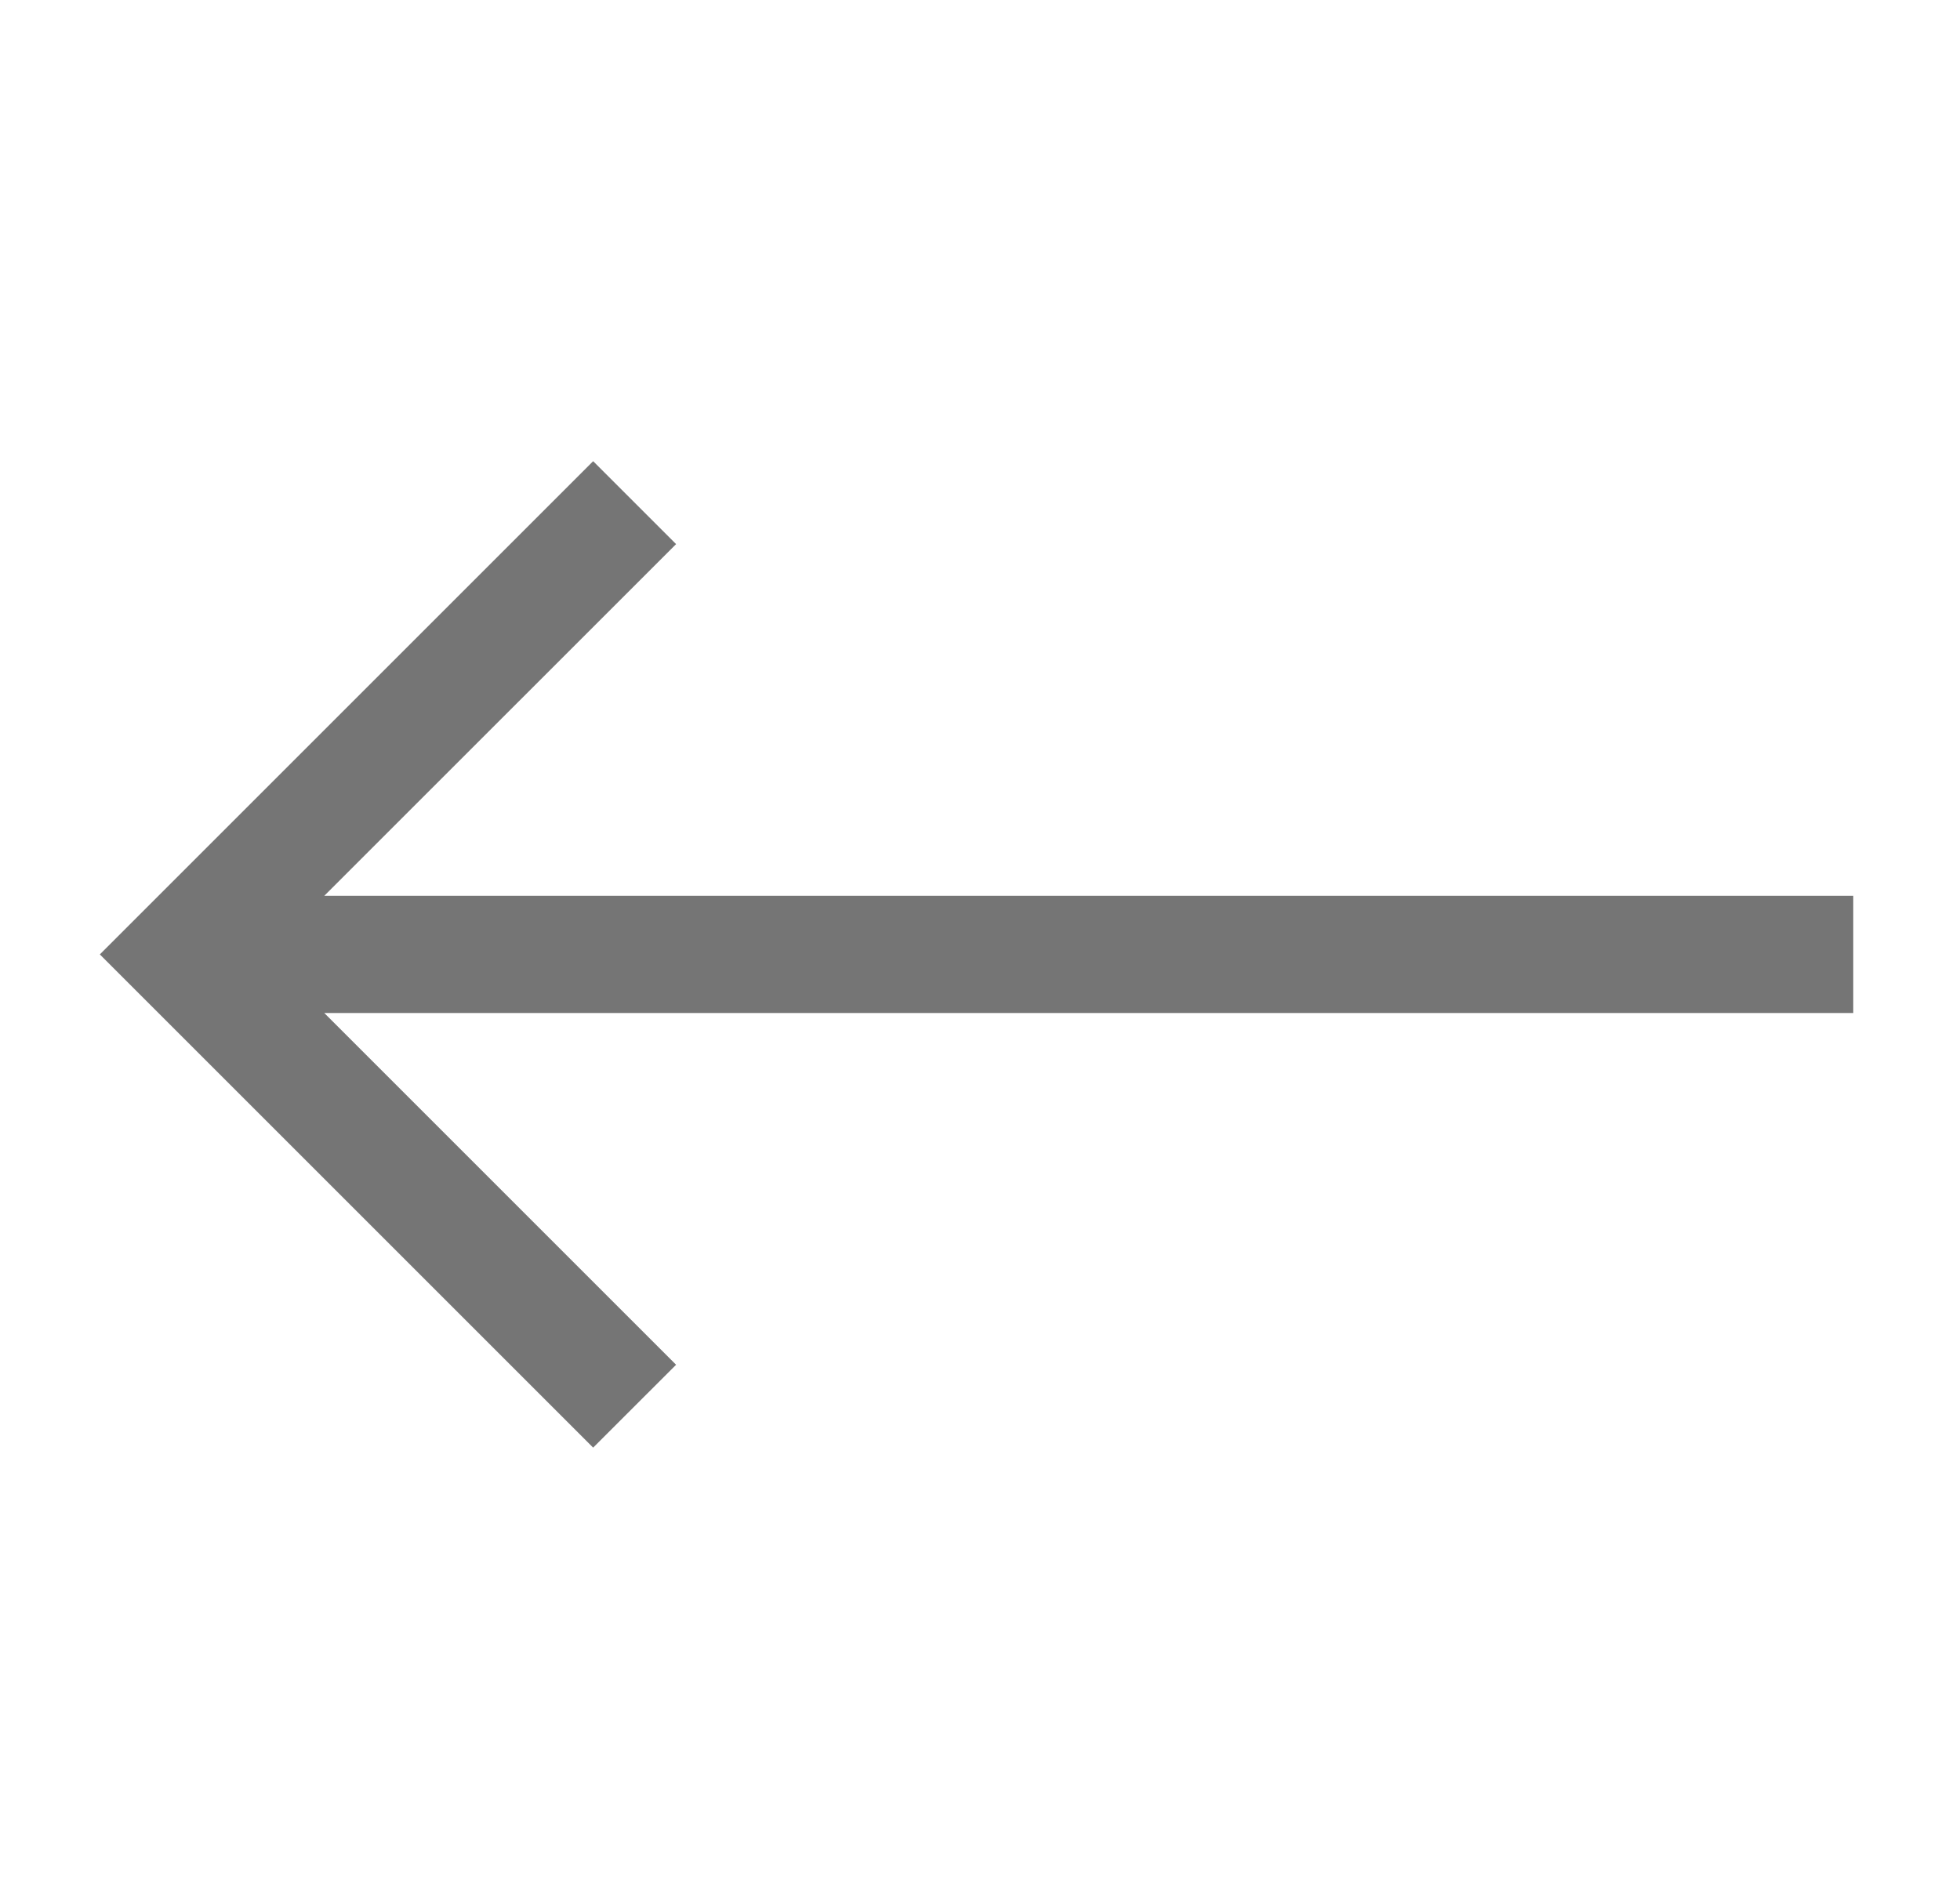 <svg width="35" height="34" viewBox="0 0 35 34" fill="none" xmlns="http://www.w3.org/2000/svg">
<path d="M33.094 15.999H5.791L12.073 9.718L10.592 8.237L1.783 17.046L10.592 25.855L12.073 24.375L5.791 18.093H33.094V15.999Z" fill="#757575"/>
</svg>

